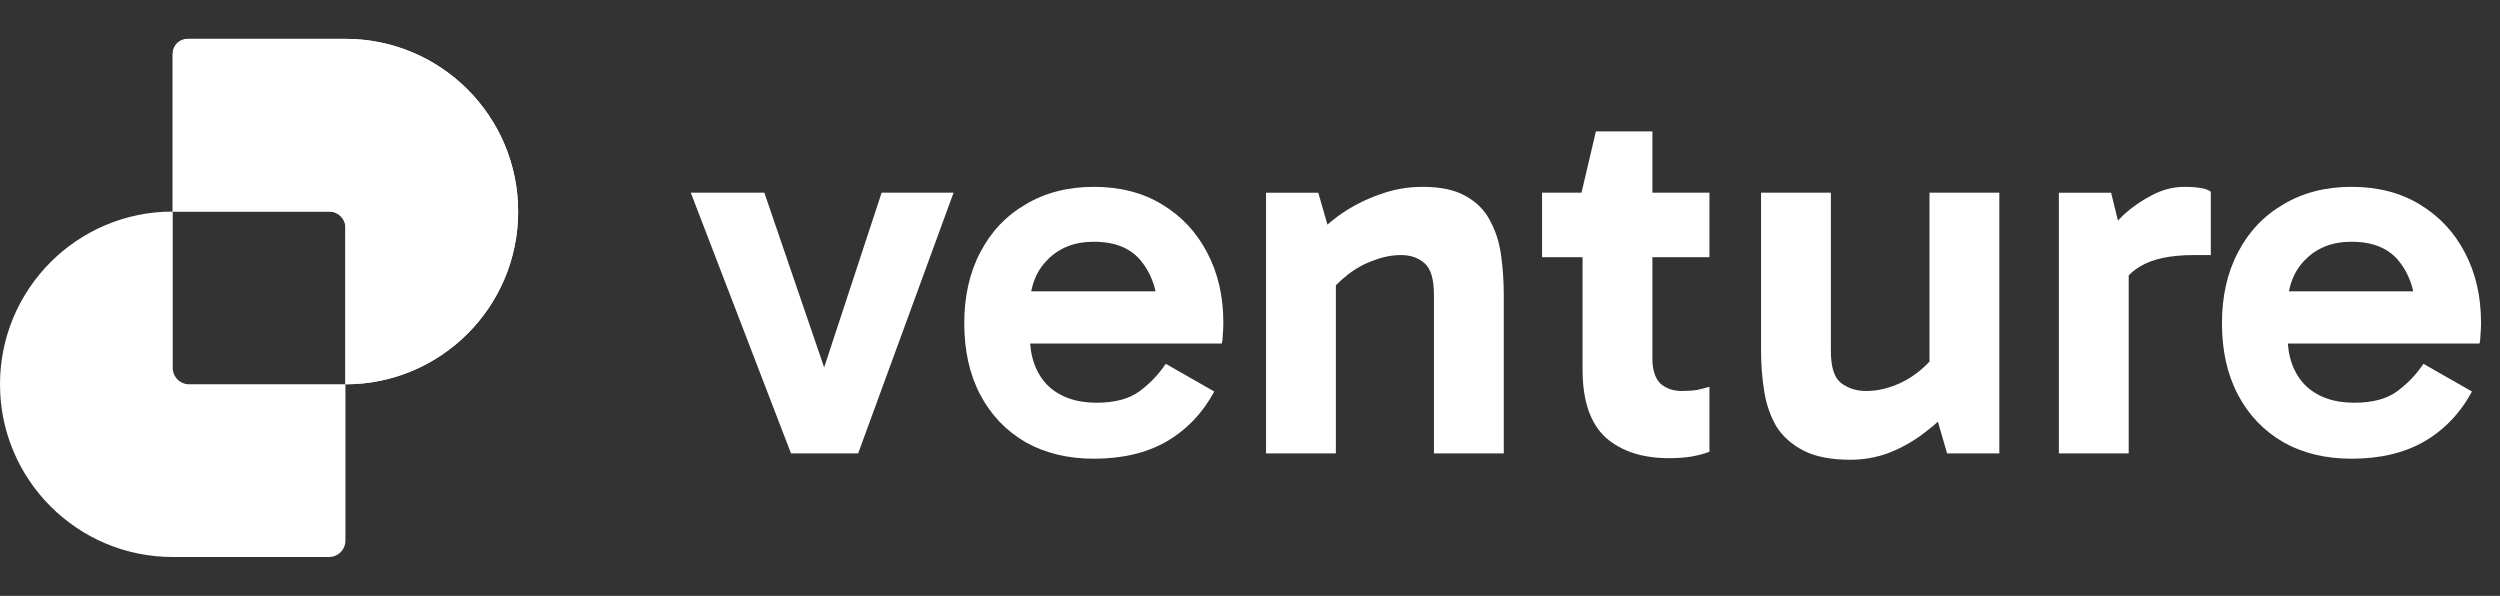 <svg width="193" height="46" viewBox="0 0 193 46" fill="none" xmlns="http://www.w3.org/2000/svg">
<rect x="0" y="0" width="193" height="46" fill="#333333" stroke="none"/>
<path d="M181.535 35.412C179.532 35.412 177.777 34.986 176.268 34.136C174.759 33.258 173.593 32.037 172.77 30.473C171.947 28.91 171.535 27.071 171.535 24.959C171.535 22.874 171.947 21.049 172.77 19.486C173.593 17.894 174.759 16.66 176.268 15.782C177.777 14.877 179.532 14.424 181.535 14.424C183.565 14.424 185.321 14.877 186.803 15.782C188.312 16.687 189.478 17.936 190.301 19.527C191.124 21.09 191.535 22.887 191.535 24.918C191.535 25.22 191.522 25.521 191.494 25.823C191.494 26.097 191.467 26.331 191.412 26.523H175.938V22.49H187.338L186.515 24.424C186.515 22.723 186.103 21.337 185.28 20.267C184.484 19.198 183.236 18.663 181.535 18.663C180.054 18.663 178.86 19.129 177.955 20.062C177.05 20.967 176.597 22.188 176.597 23.724V25.905C176.597 27.524 177.05 28.8 177.955 29.733C178.888 30.638 180.15 31.091 181.741 31.091C183.14 31.091 184.238 30.803 185.033 30.226C185.829 29.65 186.515 28.937 187.091 28.087L190.836 30.226C189.93 31.9 188.696 33.189 187.132 34.095C185.596 34.973 183.73 35.412 181.535 35.412Z" fill="white"/>
<path d="M162.978 14.877L164.336 20.432V35H158.945V14.877H162.978ZM163.225 23.189L162.238 22.737V18.621L162.608 18.169C162.91 17.675 163.362 17.14 163.966 16.564C164.597 15.988 165.31 15.494 166.106 15.082C166.929 14.643 167.779 14.424 168.657 14.424C169.096 14.424 169.494 14.451 169.851 14.506C170.207 14.561 170.482 14.657 170.674 14.794V19.691H169.357C167.574 19.691 166.202 19.979 165.242 20.556C164.281 21.104 163.609 21.982 163.225 23.189Z" fill="white"/>
<path d="M142.867 35.493C141.358 35.493 140.151 35.26 139.245 34.794C138.34 34.327 137.64 33.71 137.147 32.942C136.68 32.146 136.365 31.241 136.2 30.226C136.035 29.211 135.953 28.154 135.953 27.057V14.876H141.344V27.098C141.344 28.333 141.605 29.156 142.126 29.567C142.675 29.979 143.319 30.185 144.06 30.185C144.746 30.185 145.432 30.061 146.118 29.814C146.804 29.567 147.448 29.211 148.052 28.744C148.683 28.251 149.204 27.688 149.616 27.057L150.274 29.897H148.957V14.876H154.348V35H150.315L149.204 31.172L150.933 31.214C150.247 32.009 149.465 32.736 148.587 33.395C147.736 34.053 146.817 34.574 145.83 34.958C144.87 35.315 143.882 35.493 142.867 35.493Z" fill="white"/>
<path d="M128.841 35.37C126.784 35.37 125.151 34.835 123.944 33.765C122.764 32.668 122.174 30.926 122.174 28.539V15.123L122.092 14.876L123.203 10.144H127.565V27.675C127.565 28.552 127.771 29.197 128.183 29.609C128.622 29.993 129.17 30.185 129.829 30.185C130.268 30.185 130.666 30.157 131.022 30.103C131.379 30.02 131.694 29.938 131.969 29.856V34.876C131.53 35.041 131.063 35.164 130.57 35.247C130.076 35.329 129.5 35.37 128.841 35.37ZM119.047 19.856V14.876H131.969V19.856H119.047Z" fill="white"/>
<path d="M109.837 14.424C111.209 14.424 112.306 14.657 113.129 15.123C113.98 15.59 114.611 16.221 115.022 17.016C115.461 17.812 115.749 18.717 115.887 19.733C116.024 20.72 116.092 21.749 116.092 22.819V35H110.701V22.778C110.701 21.543 110.454 20.72 109.961 20.309C109.494 19.897 108.891 19.691 108.15 19.691C107.464 19.691 106.764 19.828 106.051 20.103C105.338 20.35 104.666 20.72 104.035 21.214C103.431 21.68 102.91 22.215 102.471 22.819L101.771 20.021H103.129V35H97.738V14.877H101.771L102.882 18.745L101.154 18.663C101.867 17.84 102.677 17.113 103.582 16.482C104.515 15.851 105.502 15.357 106.545 15C107.587 14.616 108.685 14.424 109.837 14.424Z" fill="white"/>
<path d="M84.442 35.412C82.439 35.412 80.683 34.986 79.174 34.136C77.665 33.258 76.499 32.037 75.676 30.473C74.853 28.91 74.441 27.071 74.441 24.959C74.441 22.874 74.853 21.049 75.676 19.486C76.499 17.894 77.665 16.66 79.174 15.782C80.683 14.877 82.439 14.424 84.442 14.424C86.472 14.424 88.228 14.877 89.709 15.782C91.218 16.687 92.384 17.936 93.207 19.527C94.03 21.09 94.442 22.887 94.442 24.918C94.442 25.22 94.428 25.521 94.4 25.823C94.4 26.097 94.373 26.331 94.318 26.523H78.845V22.49H90.244L89.421 24.424C89.421 22.723 89.009 21.337 88.186 20.267C87.391 19.198 86.142 18.663 84.442 18.663C82.96 18.663 81.767 19.129 80.861 20.062C79.956 20.967 79.503 22.188 79.503 23.724V25.905C79.503 27.524 79.956 28.8 80.861 29.733C81.794 30.638 83.056 31.091 84.647 31.091C86.046 31.091 87.144 30.803 87.939 30.226C88.735 29.65 89.421 28.937 89.997 28.087L93.742 30.226C92.837 31.9 91.602 33.189 90.038 34.095C88.502 34.973 86.636 35.412 84.442 35.412Z" fill="white"/>
<path d="M73.616 14.876L66.25 35H61.065L53.328 14.876H59.007L64.275 30.267H62.999L68.061 14.876H73.616Z" fill="white"/>
<path fill-rule="evenodd" clip-rule="evenodd" d="M14.603 3C13.902 3 13.333 3.569 13.333 4.27L13.333 16.333C5.97 16.333 0 22.303 0 29.667C0 37.031 5.97 43 13.333 43H25.397C26.098 43 26.667 42.431 26.667 41.73L26.667 29.667C34.031 29.667 40 23.697 40 16.333C40 8.97 34.031 3 26.667 3H14.603ZM26.667 29.667L26.667 17.603C26.667 16.902 26.098 16.333 25.397 16.333H13.333L13.333 28.397C13.333 29.098 13.902 29.667 14.603 29.667H26.667Z" fill="white"/>
<path d="M14.459 3C13.836 3 13.332 3.504 13.332 4.127L13.332 16.333H25.539C26.161 16.333 26.665 16.838 26.665 17.46L26.665 29.667C34.029 29.667 39.999 23.697 39.999 16.333C39.999 8.97 34.029 3 26.665 3H14.459Z" fill="white"/>
</svg>

